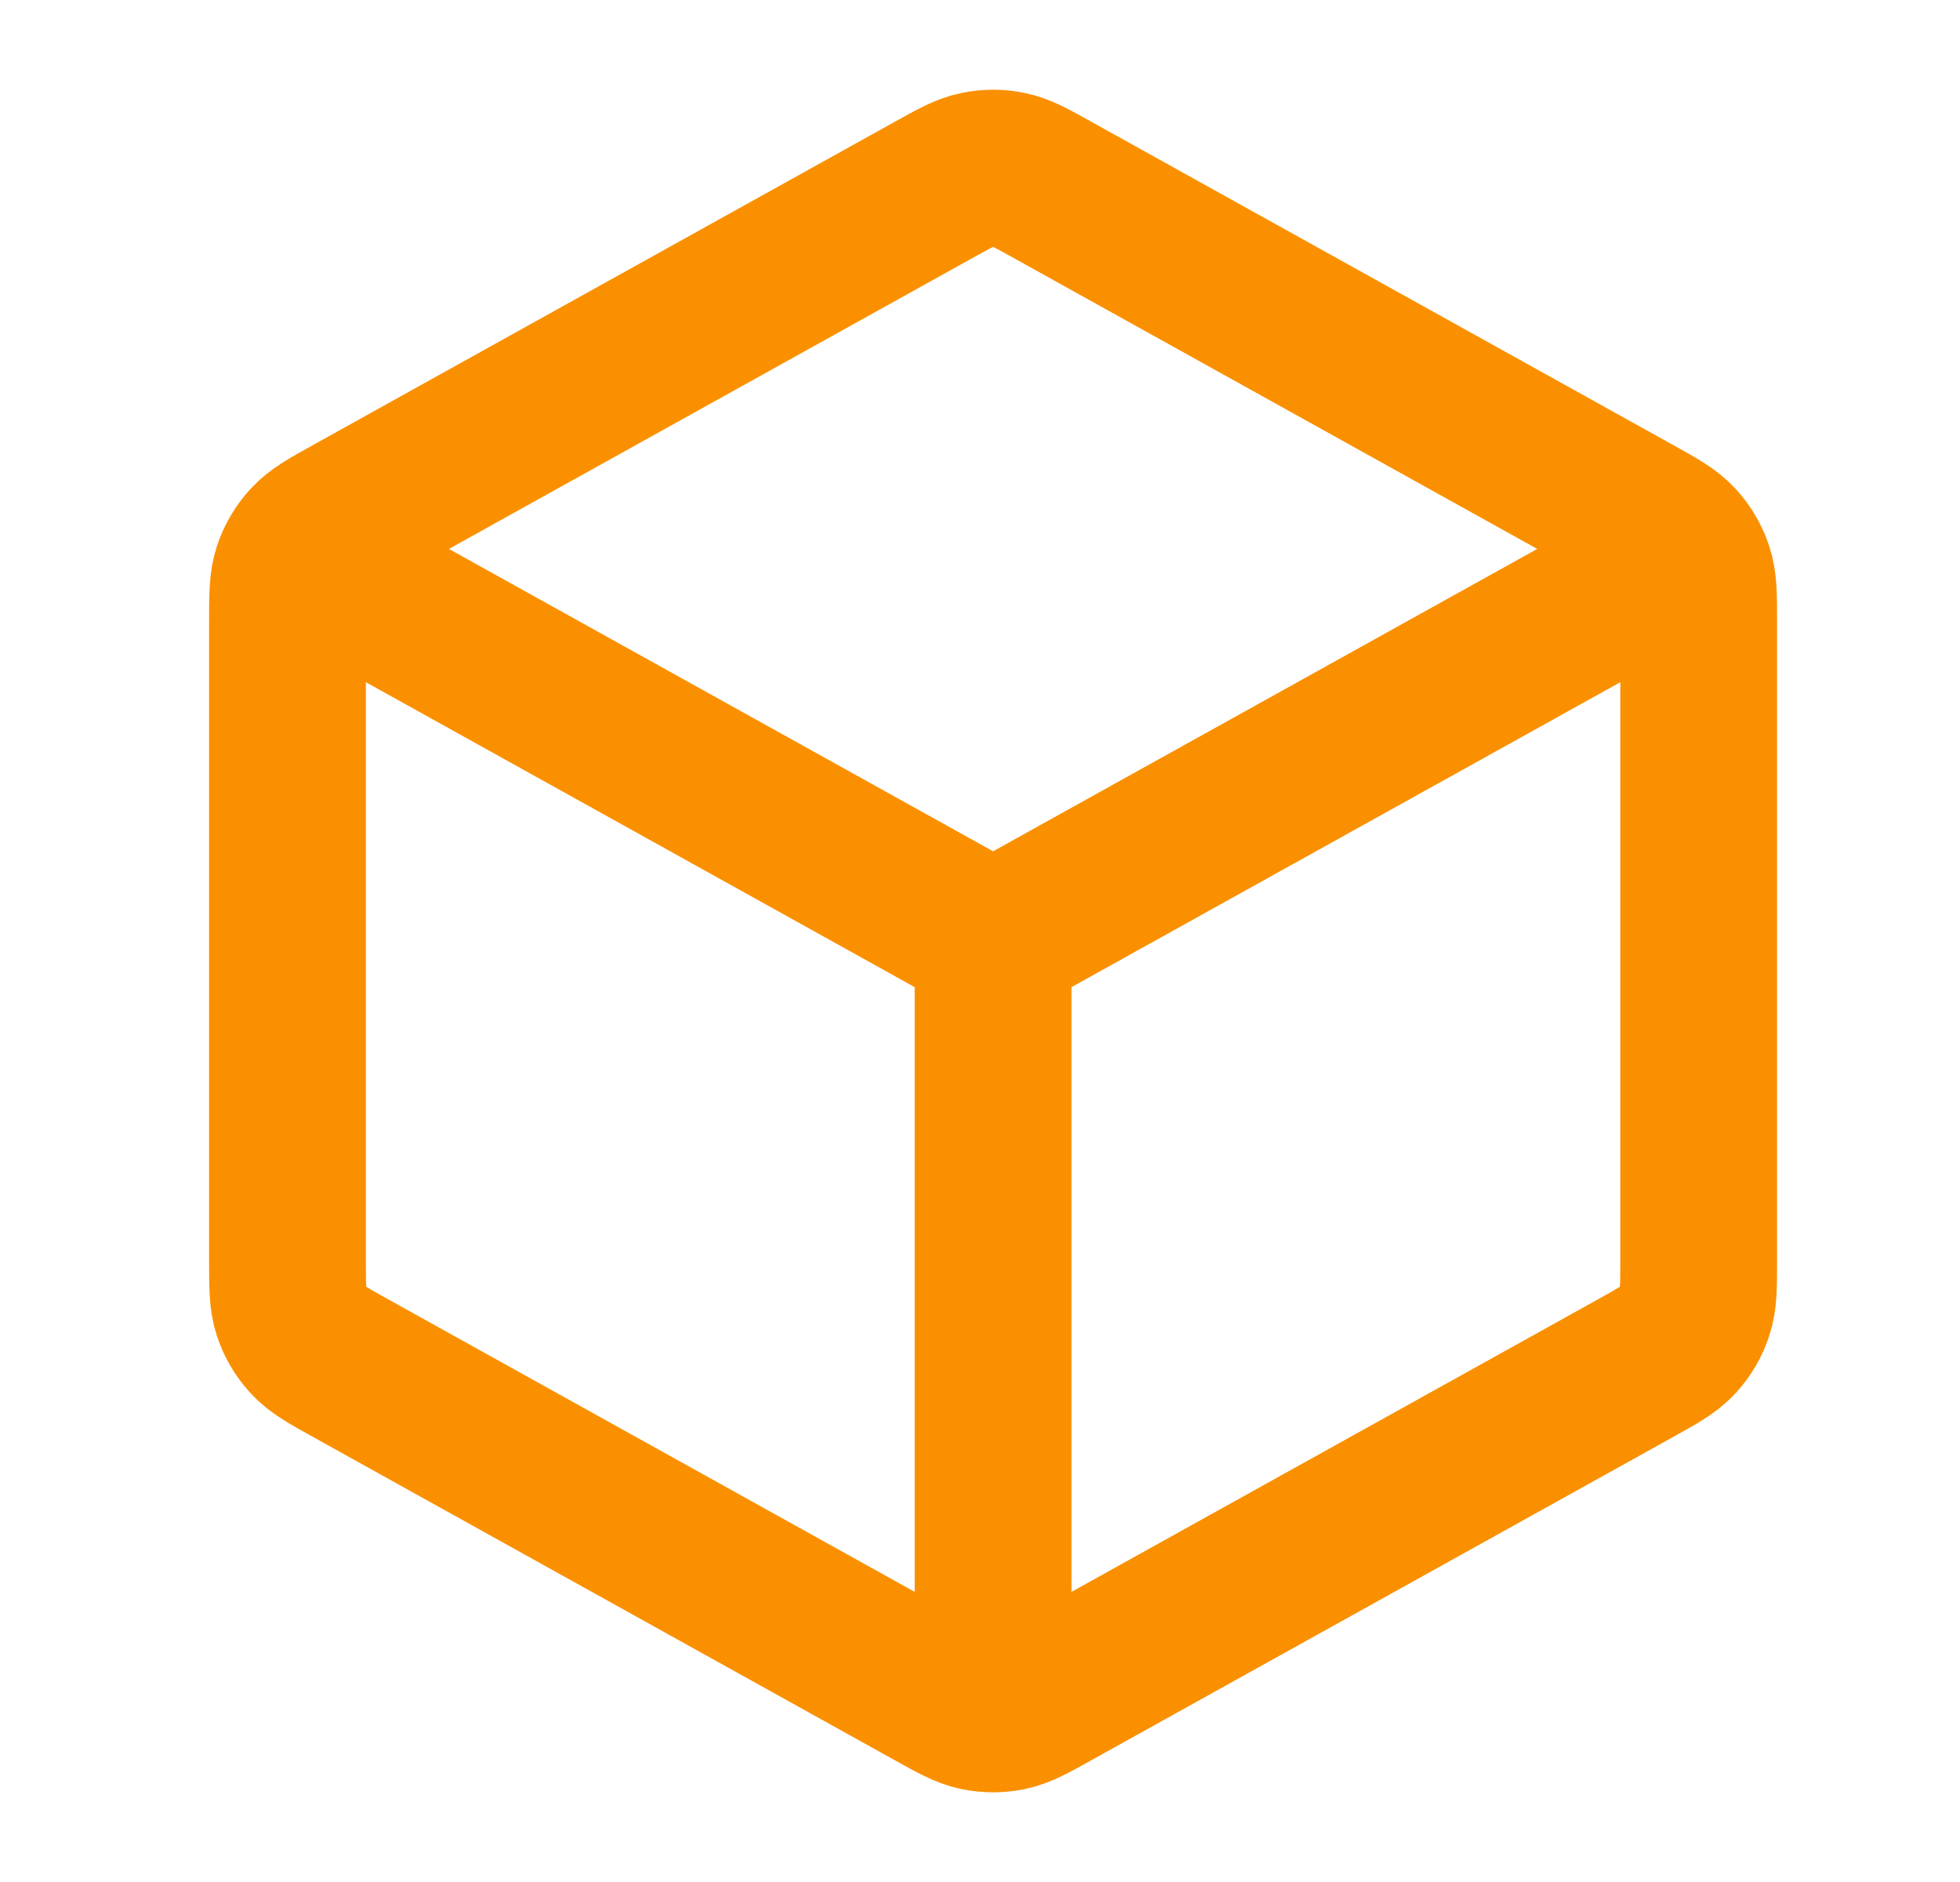 <svg width="25" height="24" viewBox="0 0 25 24" fill="none" xmlns="http://www.w3.org/2000/svg">
<path d="M21.167 7.278L12.667 12M12.667 12L4.167 7.278M12.667 12L12.667 21.5M21.667 16.059V7.942C21.667 7.599 21.667 7.428 21.616 7.275C21.572 7.14 21.499 7.016 21.402 6.911C21.293 6.792 21.143 6.709 20.844 6.543L13.444 2.432C13.16 2.274 13.019 2.195 12.868 2.165C12.736 2.137 12.598 2.137 12.466 2.165C12.315 2.195 12.174 2.274 11.89 2.432L4.49 6.543C4.19 6.709 4.041 6.792 3.932 6.911C3.835 7.016 3.762 7.14 3.717 7.275C3.667 7.428 3.667 7.599 3.667 7.942V16.059C3.667 16.401 3.667 16.573 3.717 16.725C3.762 16.861 3.835 16.985 3.932 17.089C4.041 17.208 4.19 17.291 4.49 17.457L11.89 21.568C12.174 21.726 12.315 21.805 12.466 21.836C12.598 21.863 12.736 21.863 12.868 21.836C13.019 21.805 13.16 21.726 13.444 21.568L20.844 17.457C21.143 17.291 21.293 17.208 21.402 17.089C21.499 16.985 21.572 16.861 21.616 16.725C21.667 16.573 21.667 16.401 21.667 16.059Z" stroke="#FA9000" stroke-width="2" stroke-linecap="round" stroke-linejoin="round"/>
</svg>
